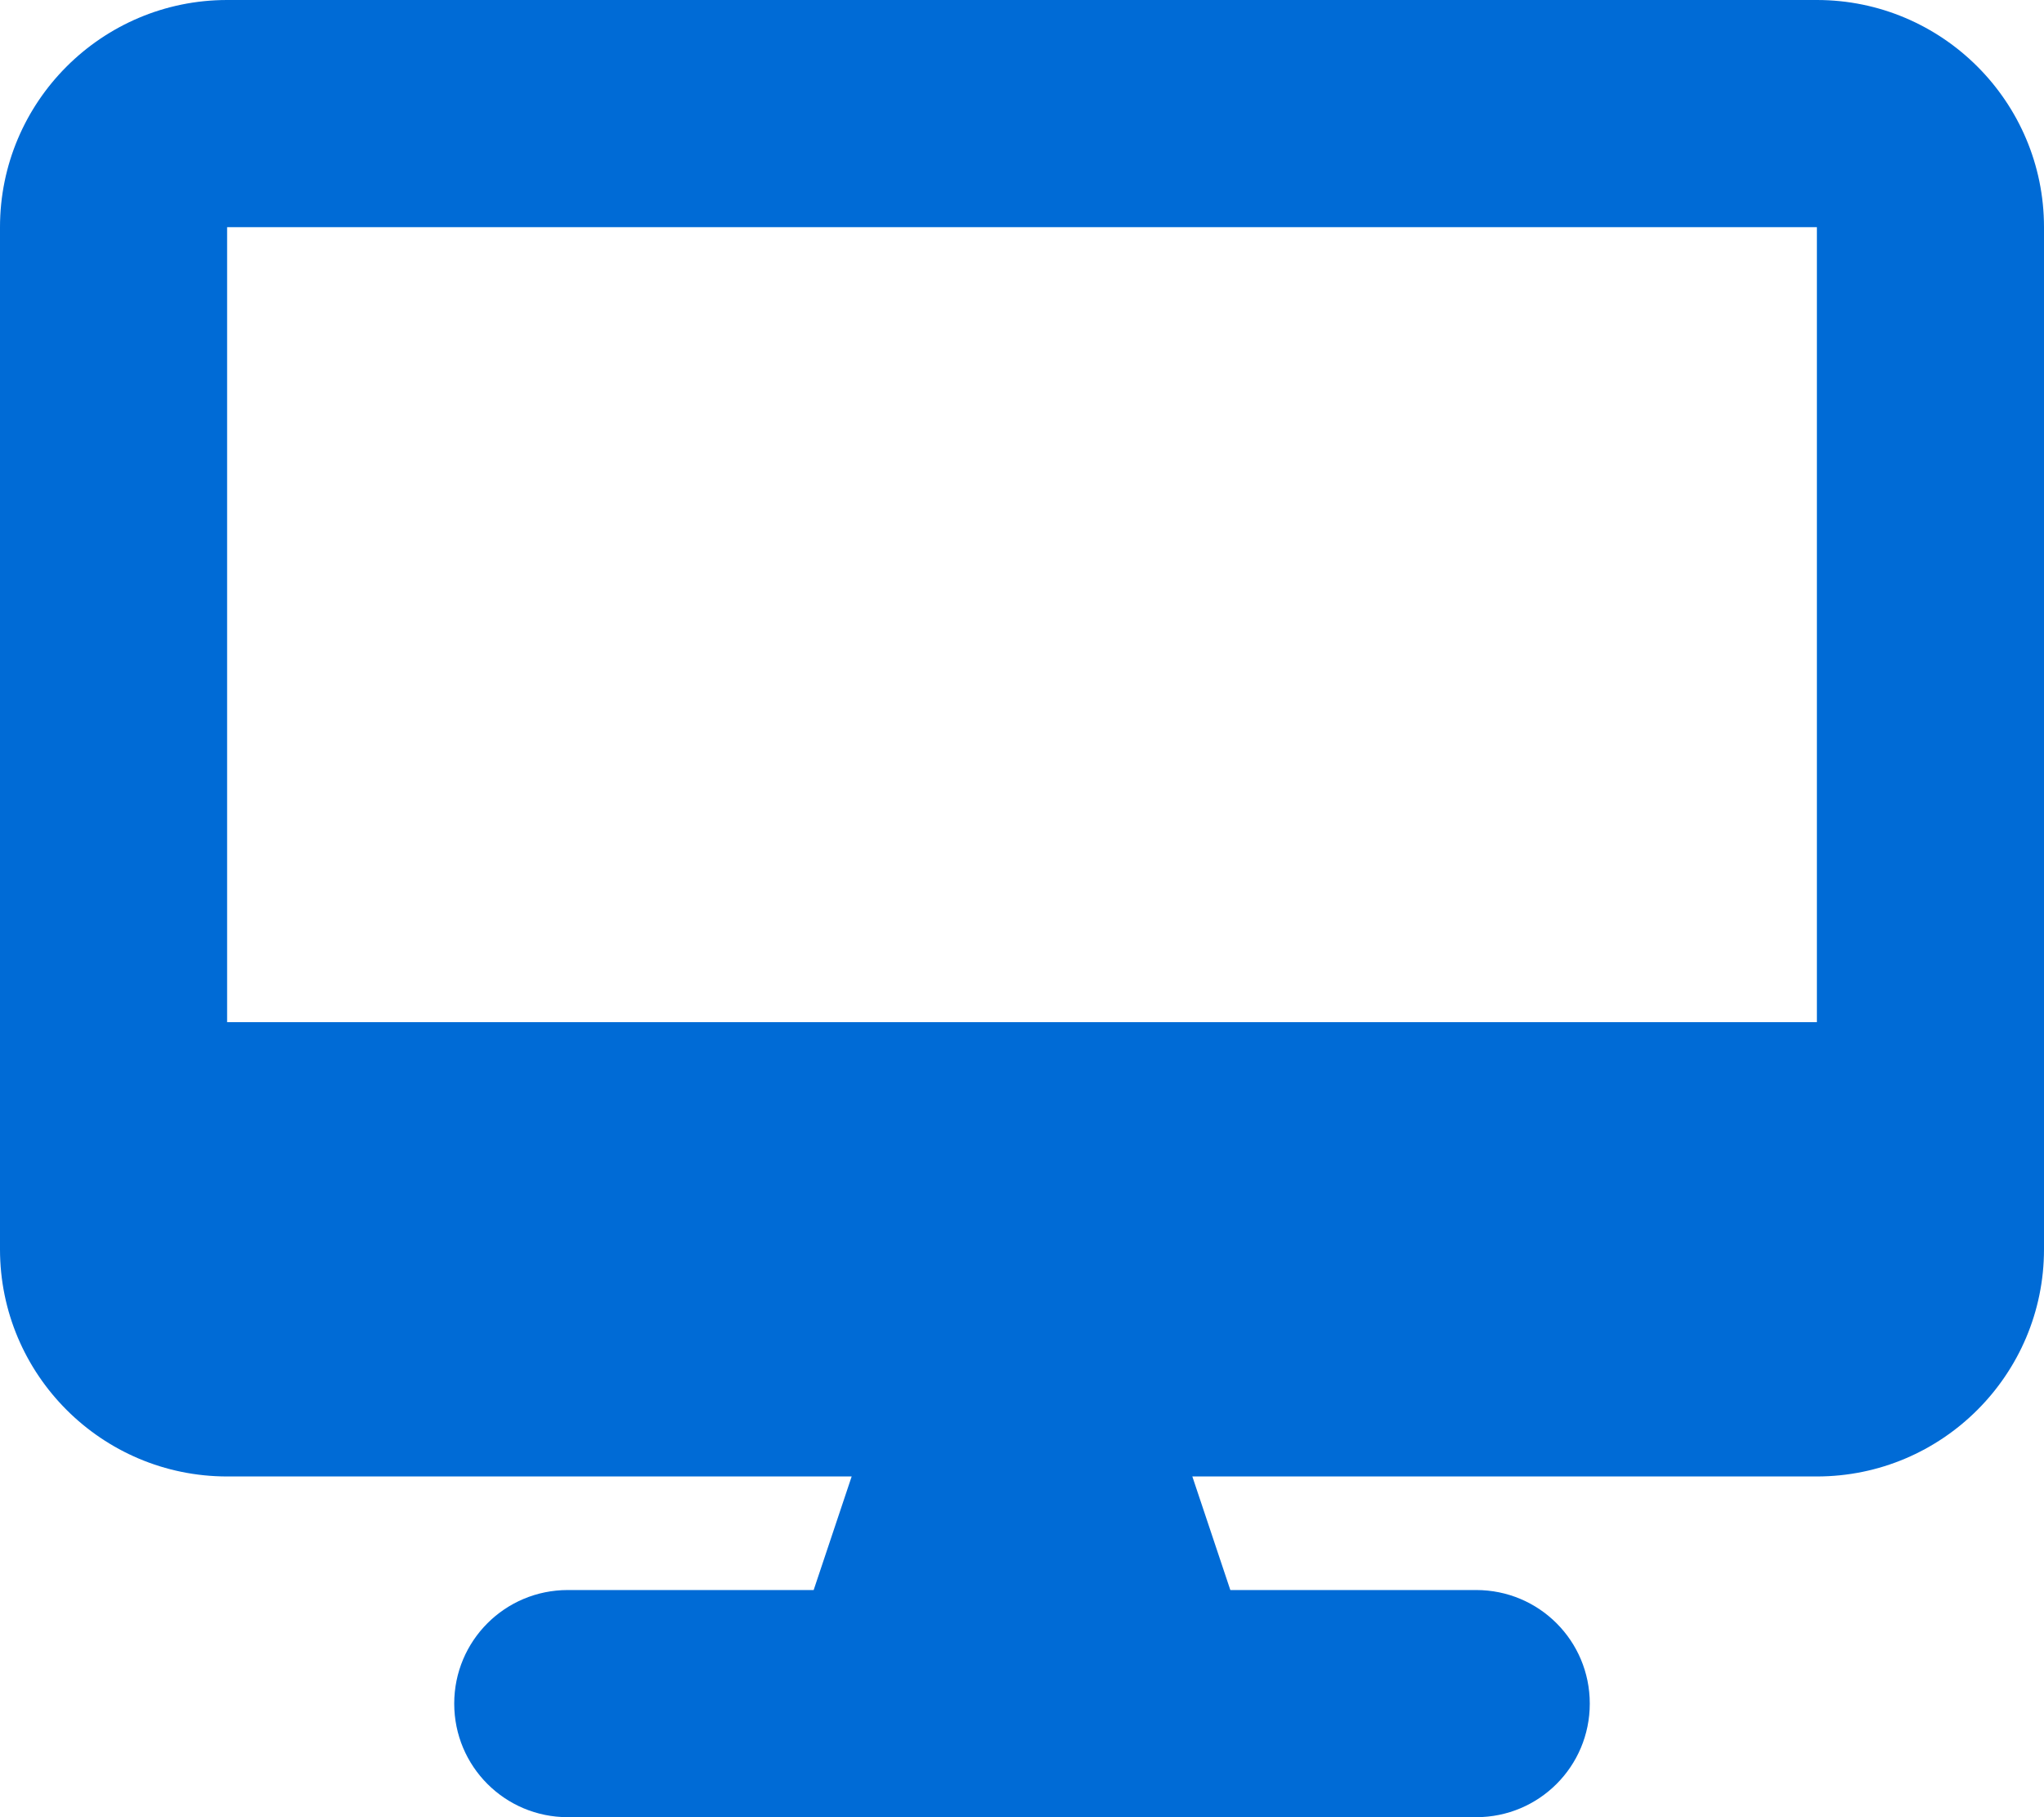 <svg width="27" height="24" viewBox="0 0 27 24" fill="none" xmlns="http://www.w3.org/2000/svg">
<path d="M3 0C1.345 0 0 1.345 0 3V16.5C0 18.155 1.345 19.5 3 19.5H11.25L10.748 21H7.5C6.67 21 6 21.67 6 22.5C6 23.33 6.67 24 7.5 24H19.5C20.33 24 21 23.33 21 22.5C21 21.67 20.33 21 19.5 21H16.252L15.75 19.5H24C25.655 19.5 27 18.155 27 16.5V3C27 1.345 25.655 0 24 0H3ZM24 3V13.5H3V3H24Z" fill="#006BD6"/>
</svg>
